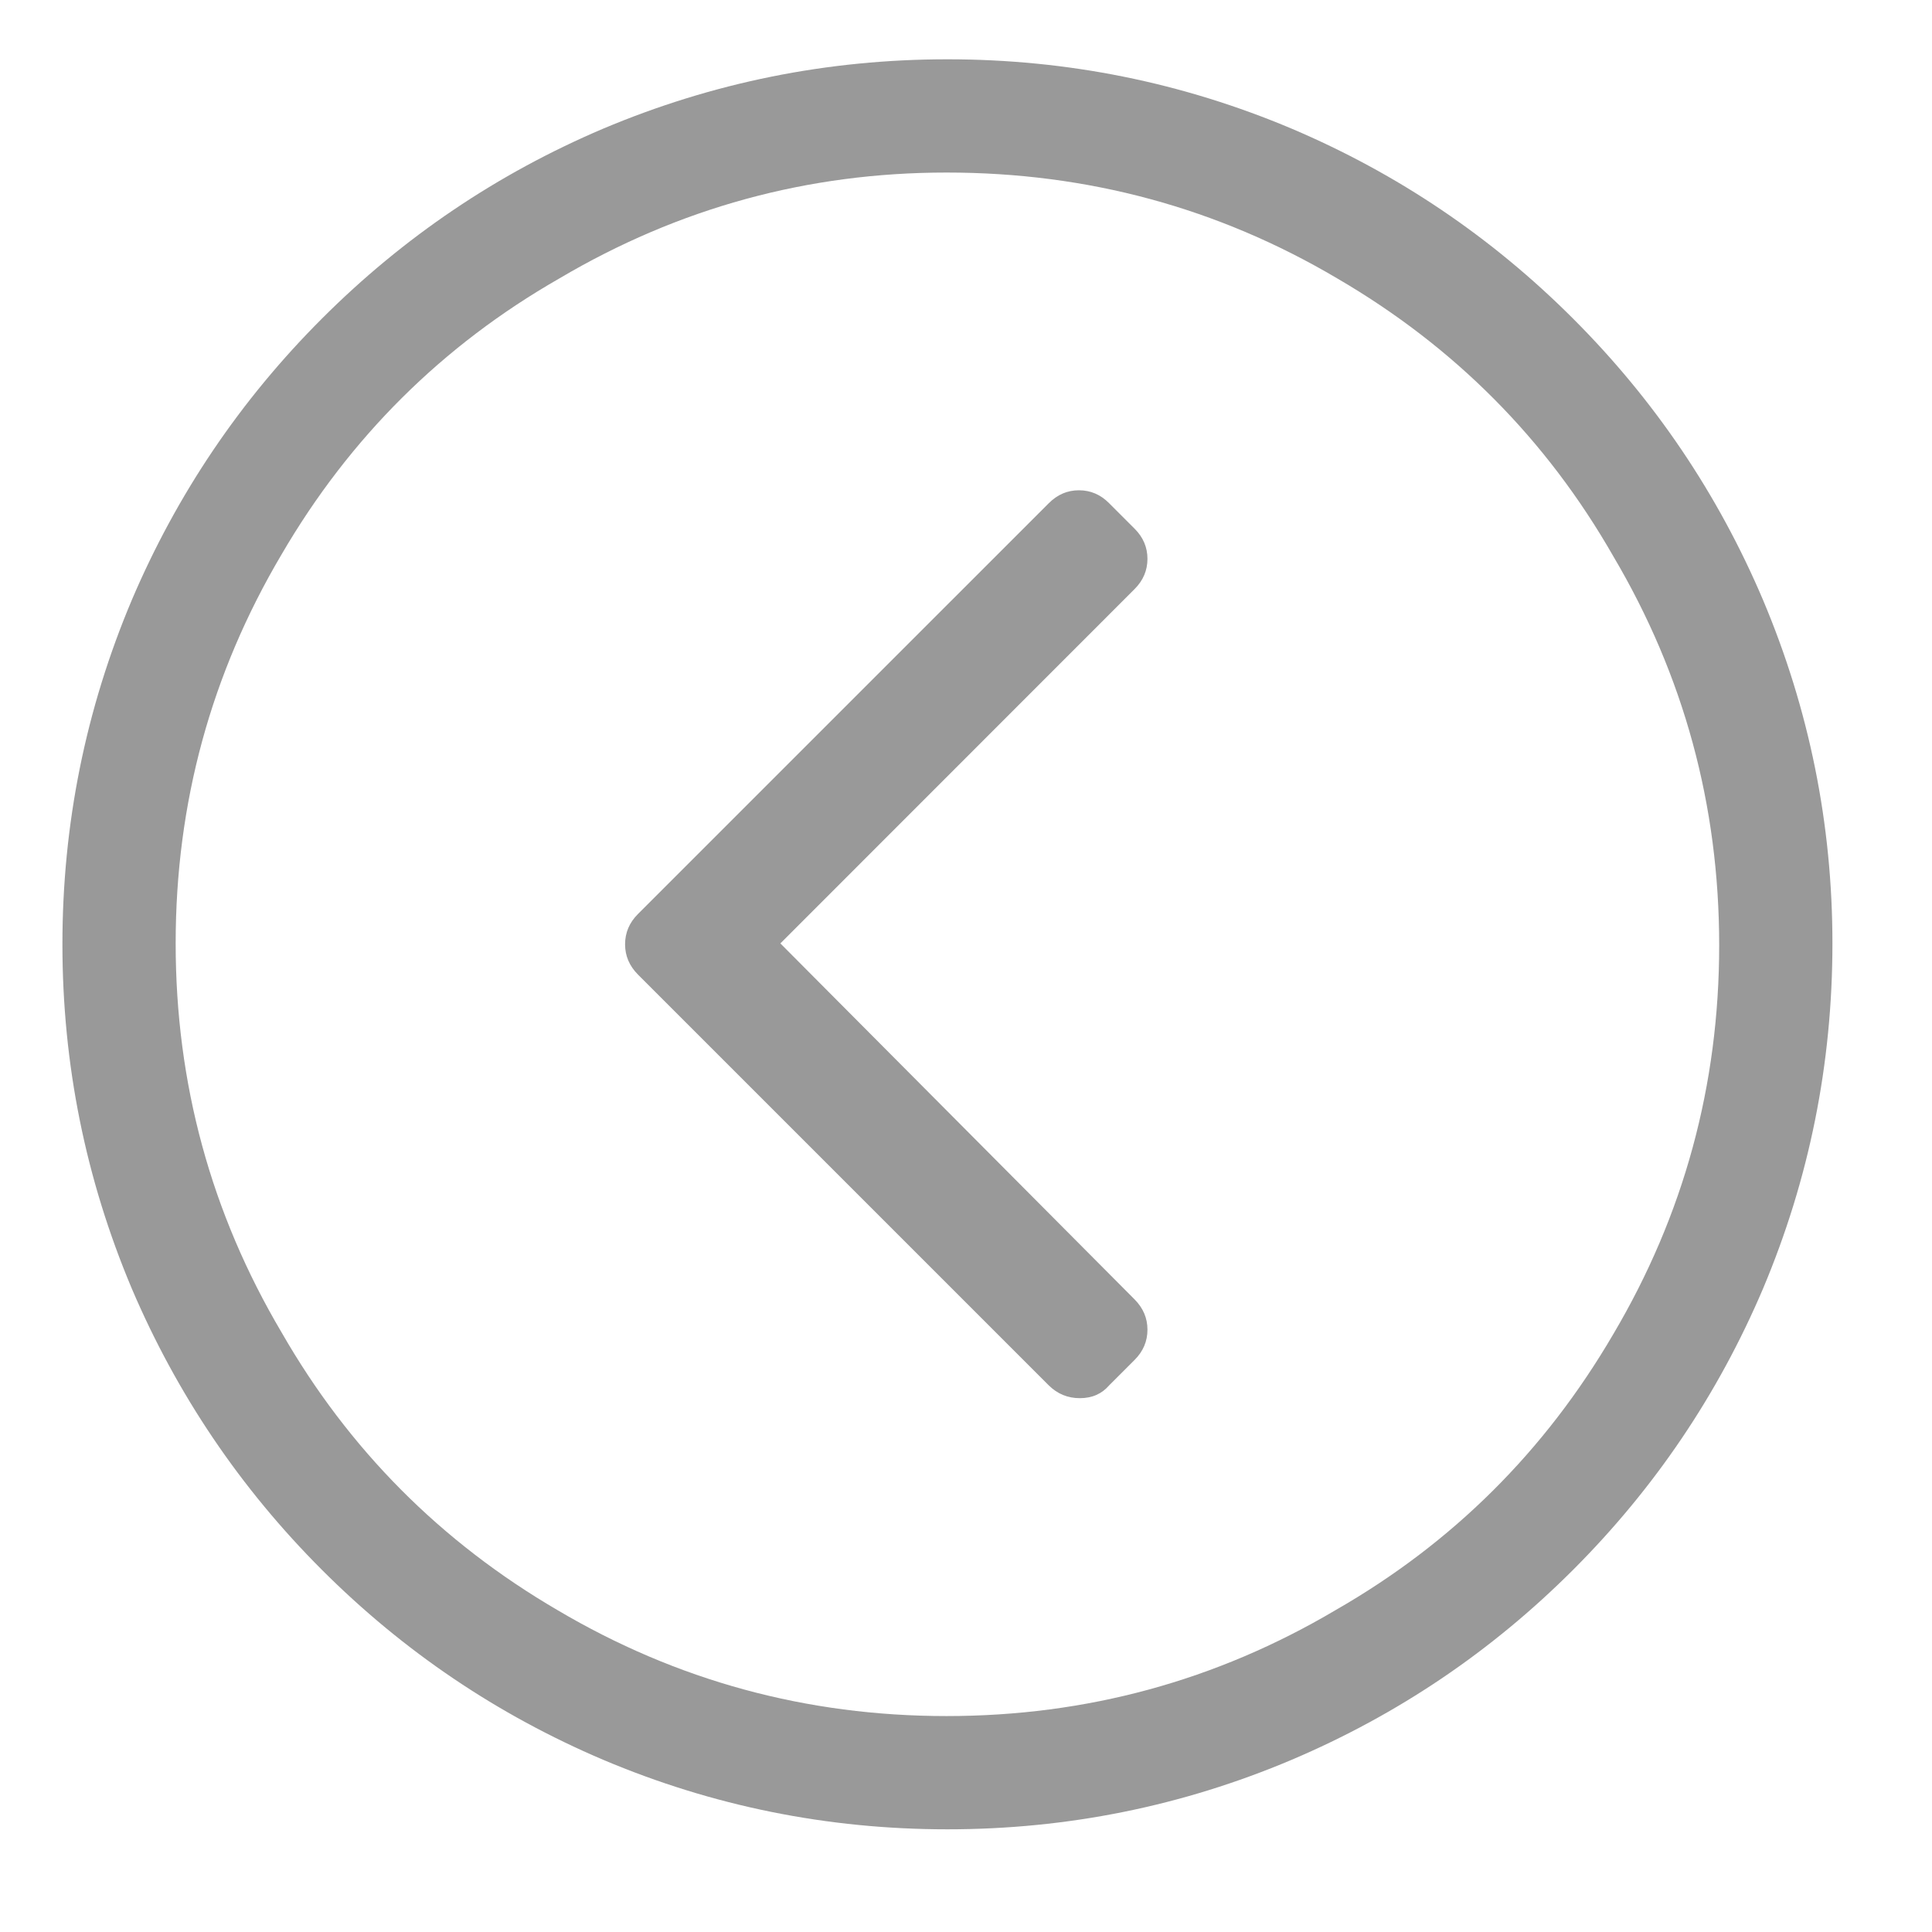 <svg width="13" height="13" viewBox="0 0 13 13" fill="none" xmlns="http://www.w3.org/2000/svg">
<path d="M12.33 6.348C12.33 7.159 12.174 7.933 11.863 8.671C11.56 9.383 11.134 10.014 10.585 10.563C10.036 11.112 9.405 11.538 8.692 11.841C7.955 12.153 7.182 12.309 6.375 12.309C5.568 12.309 4.796 12.153 4.058 11.841C3.346 11.538 2.715 11.112 2.166 10.563C1.617 10.014 1.191 9.383 0.887 8.671C0.576 7.933 0.42 7.161 0.42 6.354C0.42 5.547 0.576 4.774 0.887 4.037C1.191 3.324 1.617 2.693 2.166 2.144C2.715 1.595 3.346 1.169 4.058 0.866C4.796 0.555 5.568 0.399 6.375 0.399C7.182 0.399 7.955 0.555 8.692 0.866C9.405 1.169 10.036 1.595 10.585 2.144C11.134 2.693 11.56 3.324 11.863 4.037C12.174 4.774 12.33 5.545 12.33 6.348ZM6.369 1.161C5.435 1.161 4.566 1.399 3.763 1.874C2.977 2.324 2.354 2.943 1.895 3.73C1.42 4.533 1.182 5.405 1.182 6.348C1.182 7.29 1.42 8.163 1.895 8.966C2.346 9.752 2.965 10.375 3.751 10.834C4.554 11.309 5.427 11.547 6.369 11.547C7.311 11.547 8.184 11.309 8.987 10.834C9.774 10.383 10.396 9.764 10.855 8.978C11.33 8.175 11.568 7.302 11.568 6.36C11.568 5.418 11.33 4.545 10.855 3.742C10.405 2.955 9.786 2.333 8.999 1.874C8.196 1.399 7.32 1.161 6.369 1.161ZM4.292 6.557L7.057 9.322C7.115 9.379 7.184 9.408 7.266 9.408C7.348 9.408 7.414 9.379 7.463 9.322L7.635 9.15C7.692 9.093 7.721 9.025 7.721 8.947C7.721 8.869 7.692 8.802 7.635 8.744L5.251 6.348L7.635 3.963C7.692 3.906 7.721 3.838 7.721 3.76C7.721 3.683 7.692 3.615 7.635 3.558L7.463 3.386C7.406 3.328 7.338 3.299 7.26 3.299C7.182 3.299 7.115 3.328 7.057 3.386L4.292 6.151C4.235 6.208 4.206 6.276 4.206 6.354C4.206 6.432 4.235 6.499 4.292 6.557Z" fill="#999999"/>
</svg>
